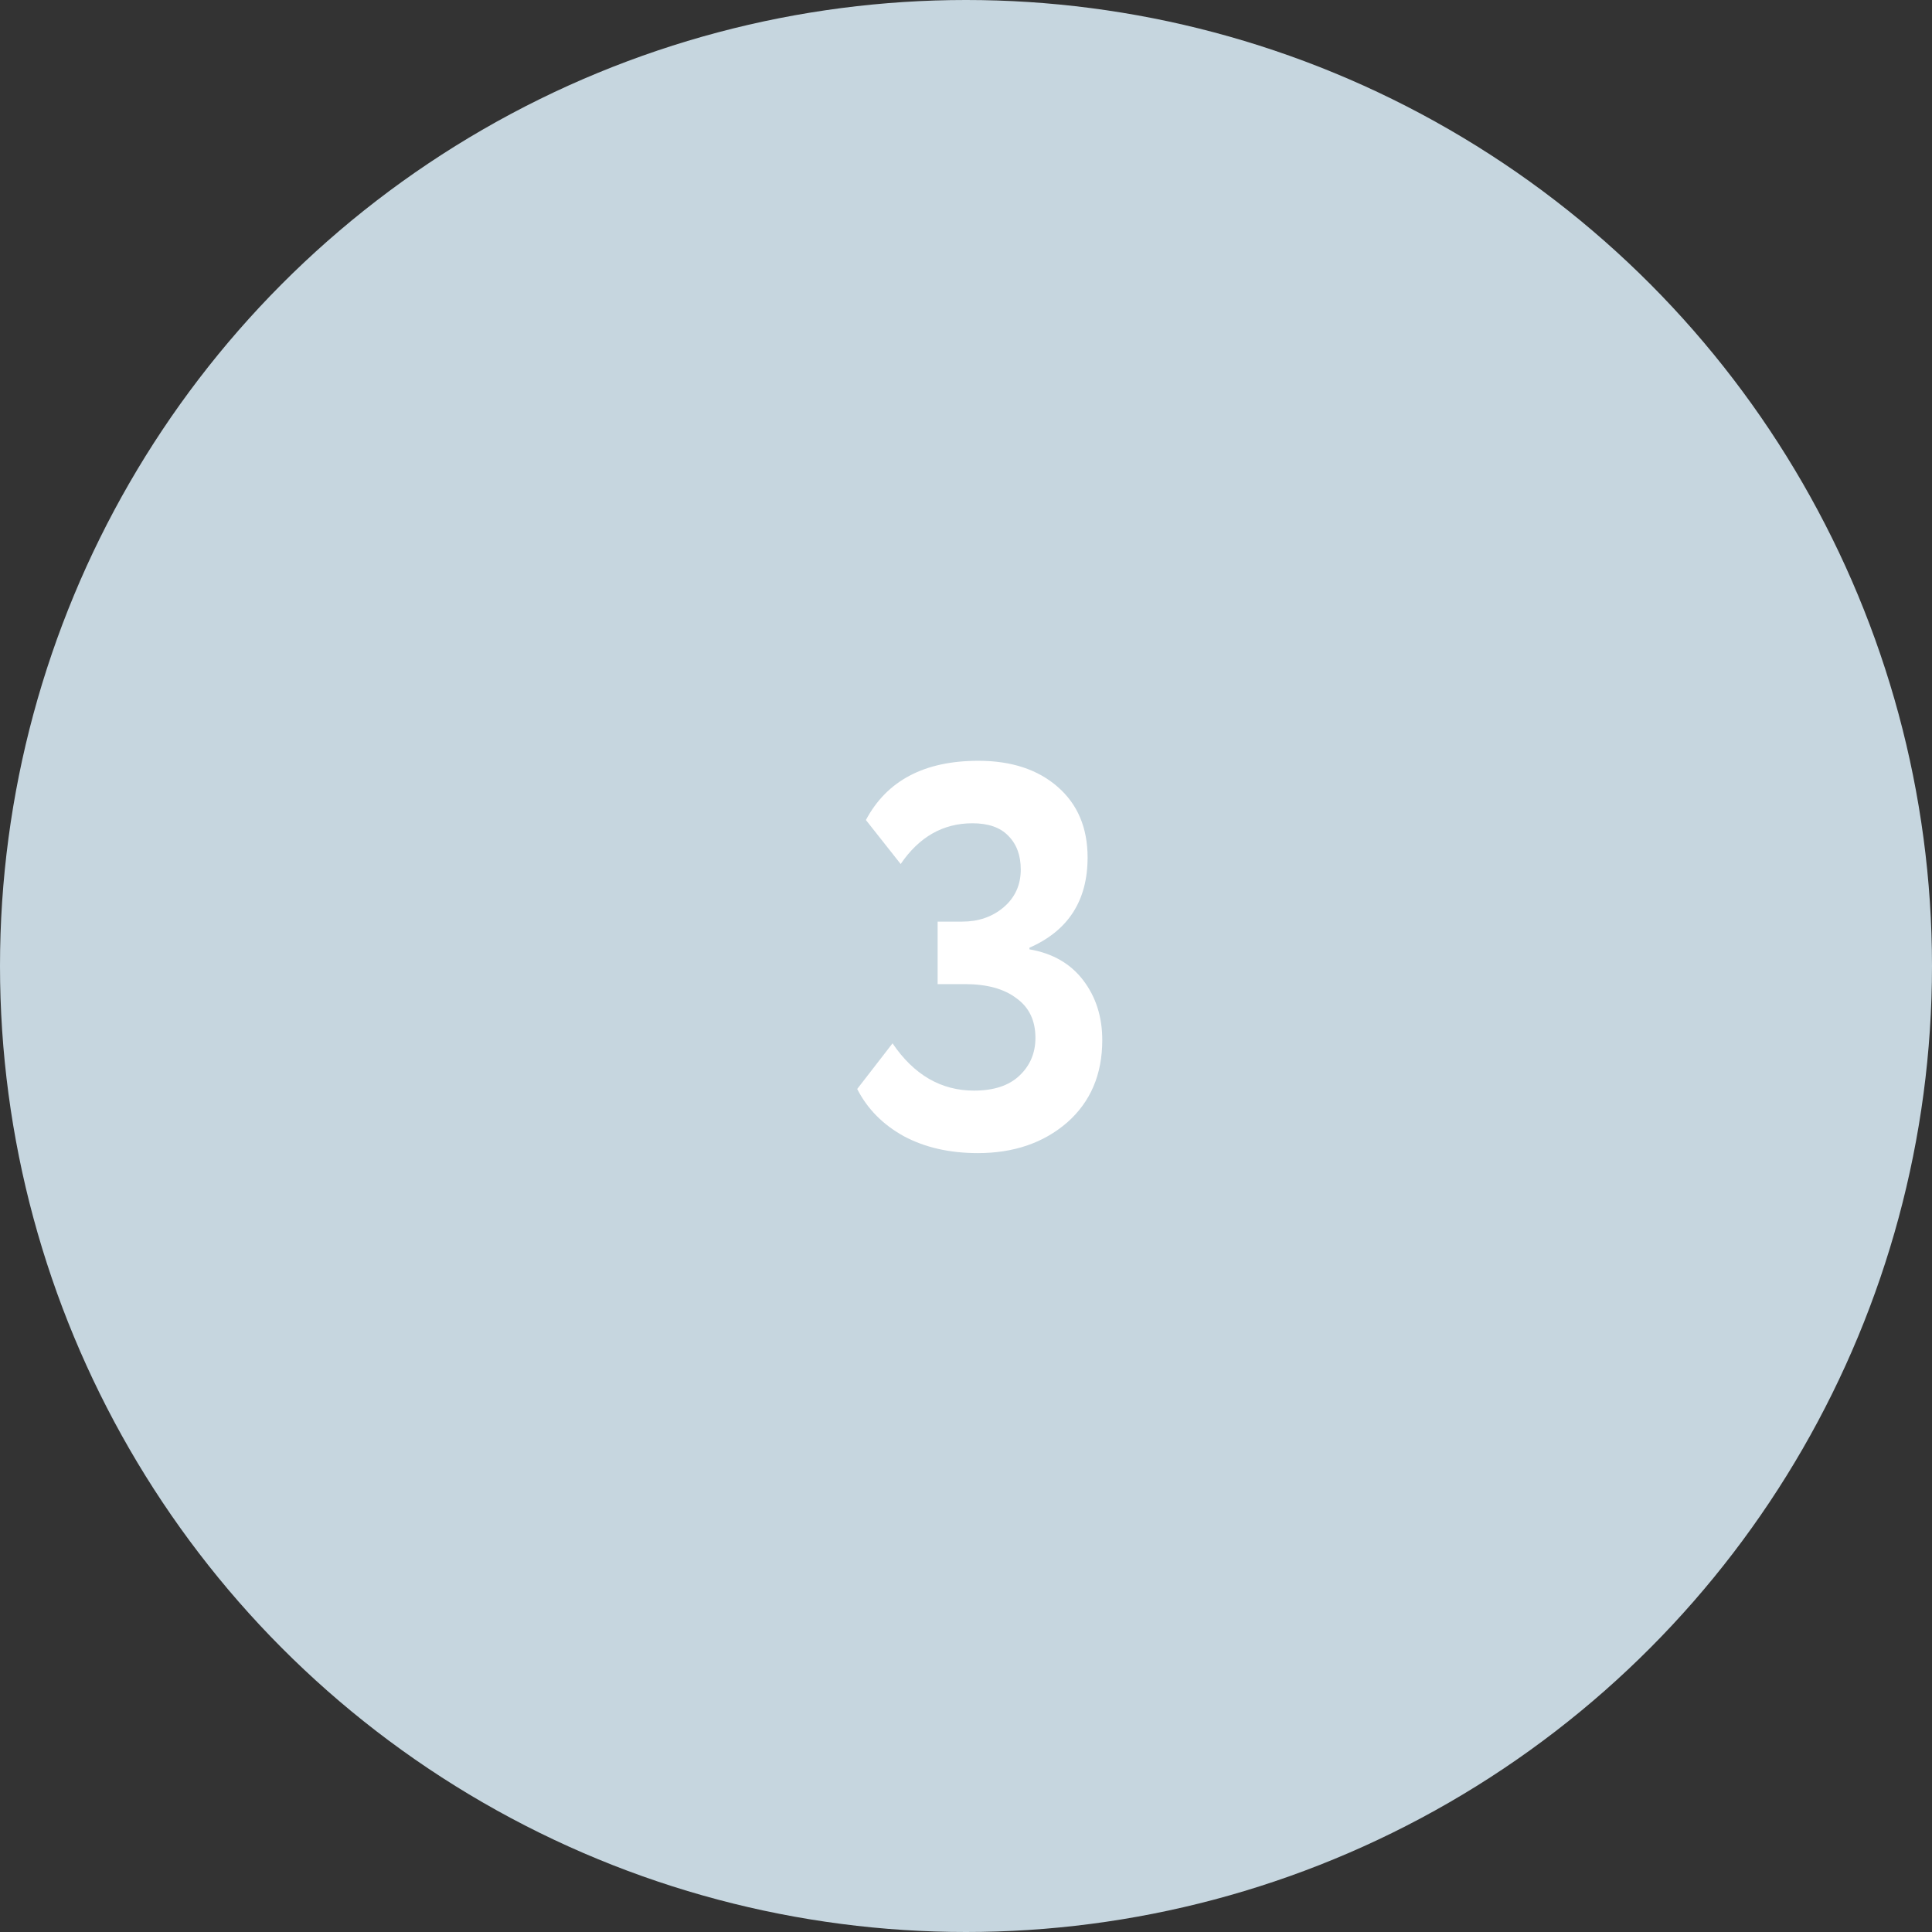 <?xml version="1.0" encoding="UTF-8"?> <svg xmlns="http://www.w3.org/2000/svg" width="64" height="64" viewBox="0 0 64 64" fill="none"><rect x="0" y="0" width="64" height="64" fill="#333333" stroke="none"/><circle cx="32" cy="32" r="32" fill="#C6D6DF"></circle><path d="M32.392 38.198C31.456 38.198 30.64 38.012 29.944 37.64C29.248 37.256 28.732 36.734 28.396 36.074L29.566 34.562C30.274 35.606 31.174 36.128 32.266 36.128C32.914 36.128 33.412 35.966 33.76 35.642C34.12 35.306 34.3 34.886 34.3 34.382C34.3 33.806 34.09 33.368 33.67 33.068C33.262 32.756 32.692 32.6 31.96 32.6H31.06V30.53H31.87C32.41 30.53 32.866 30.374 33.238 30.062C33.622 29.738 33.814 29.318 33.814 28.802C33.814 28.334 33.676 27.962 33.4 27.686C33.136 27.41 32.74 27.272 32.212 27.272C31.24 27.272 30.448 27.722 29.836 28.622L28.684 27.164C29.38 25.856 30.622 25.202 32.41 25.202C33.502 25.202 34.378 25.49 35.038 26.066C35.698 26.642 36.028 27.422 36.028 28.406C36.028 29.834 35.386 30.83 34.102 31.394V31.448C34.87 31.58 35.464 31.922 35.884 32.474C36.304 33.026 36.514 33.686 36.514 34.454C36.514 35.594 36.124 36.506 35.344 37.19C34.564 37.862 33.58 38.198 32.392 38.198Z" fill="white"></path></svg> 